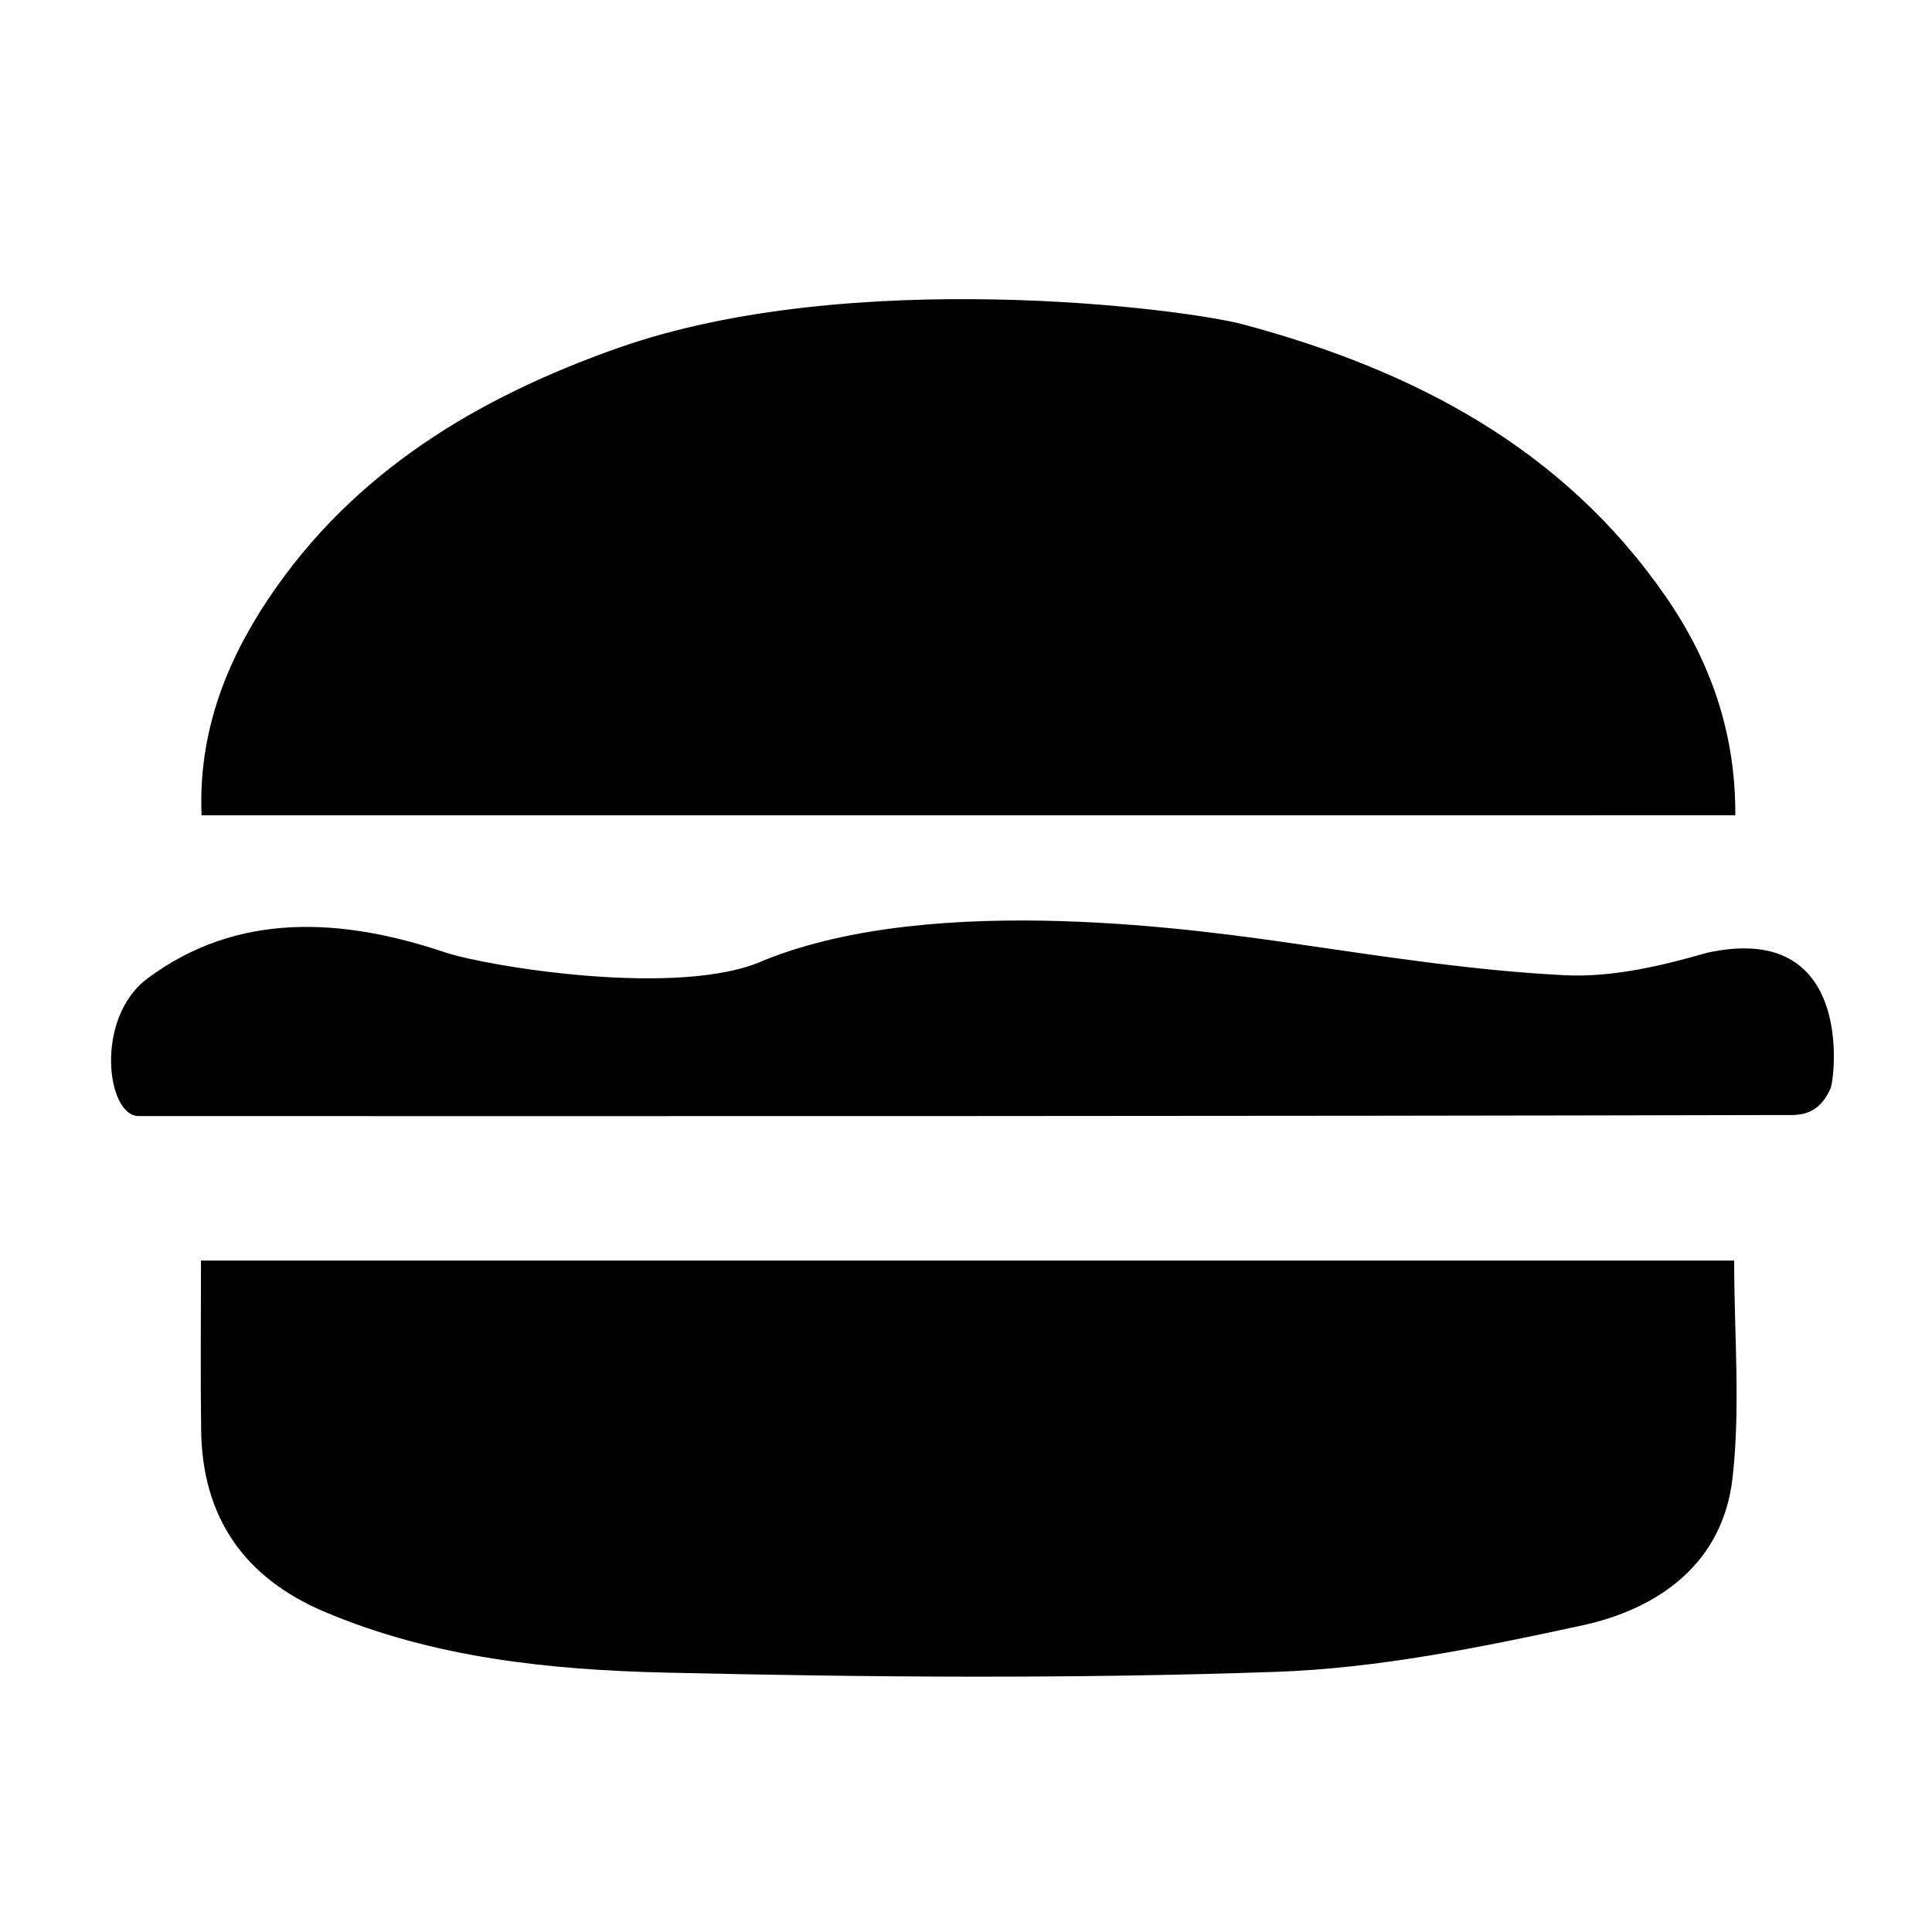 <?xml version="1.0" encoding="UTF-8"?>
<!-- Uploaded to: SVG Repo, www.svgrepo.com, Generator: SVG Repo Mixer Tools -->
<svg fill="#000000" width="800px" height="800px" version="1.1" viewBox="144 144 512 512" xmlns="http://www.w3.org/2000/svg">
 <g>
  <path d="m473.52 229.99c44.93 12.047 84.715 32.695 111.98 72.195 11.82 17.113 18.5 36.145 18.375 57.871l-406.46 0.004c-0.883-21.512 6.254-40.258 17.758-57.449 22.523-33.621 55.41-53.281 92.645-66.406 61.559-21.688 149.68-10.5 165.71-6.215"/>
  <path d="m629.12 432.43c-3.273 7.356-8.297 7.125-12.391 7.062-145.32 0.352-290.64 0.293-435.98 0.281-8.52 0-11.766-25.973 2.344-36.48 23.867-17.785 51.641-16.066 78.855-6.906 10.953 3.684 62.461 12.242 84.586 2.074 45.664-18.375 116.42-7.879 142.37-4.121 23.191 3.367 46.438 6.926 69.766 8.102 12.453 0.625 25.477-2.418 37.641-5.93 39.375-8.703 33.906 33.426 32.809 35.918"/>
  <path d="m197.26 478.07h406.31c0 19.531 1.715 38.828-0.441 57.695-2.574 22.469-19.445 34.555-39.816 38.98-26.676 5.773-53.871 11.348-81.012 12.305-53.914 1.891-107.96 1.461-161.9 0.207-30.684-0.727-61.484-3.879-90.359-16.098-21.246-8.988-32.449-24.969-32.738-48.176-0.195-14.621-0.043-29.23-0.043-44.914"/>
 </g>
</svg>
